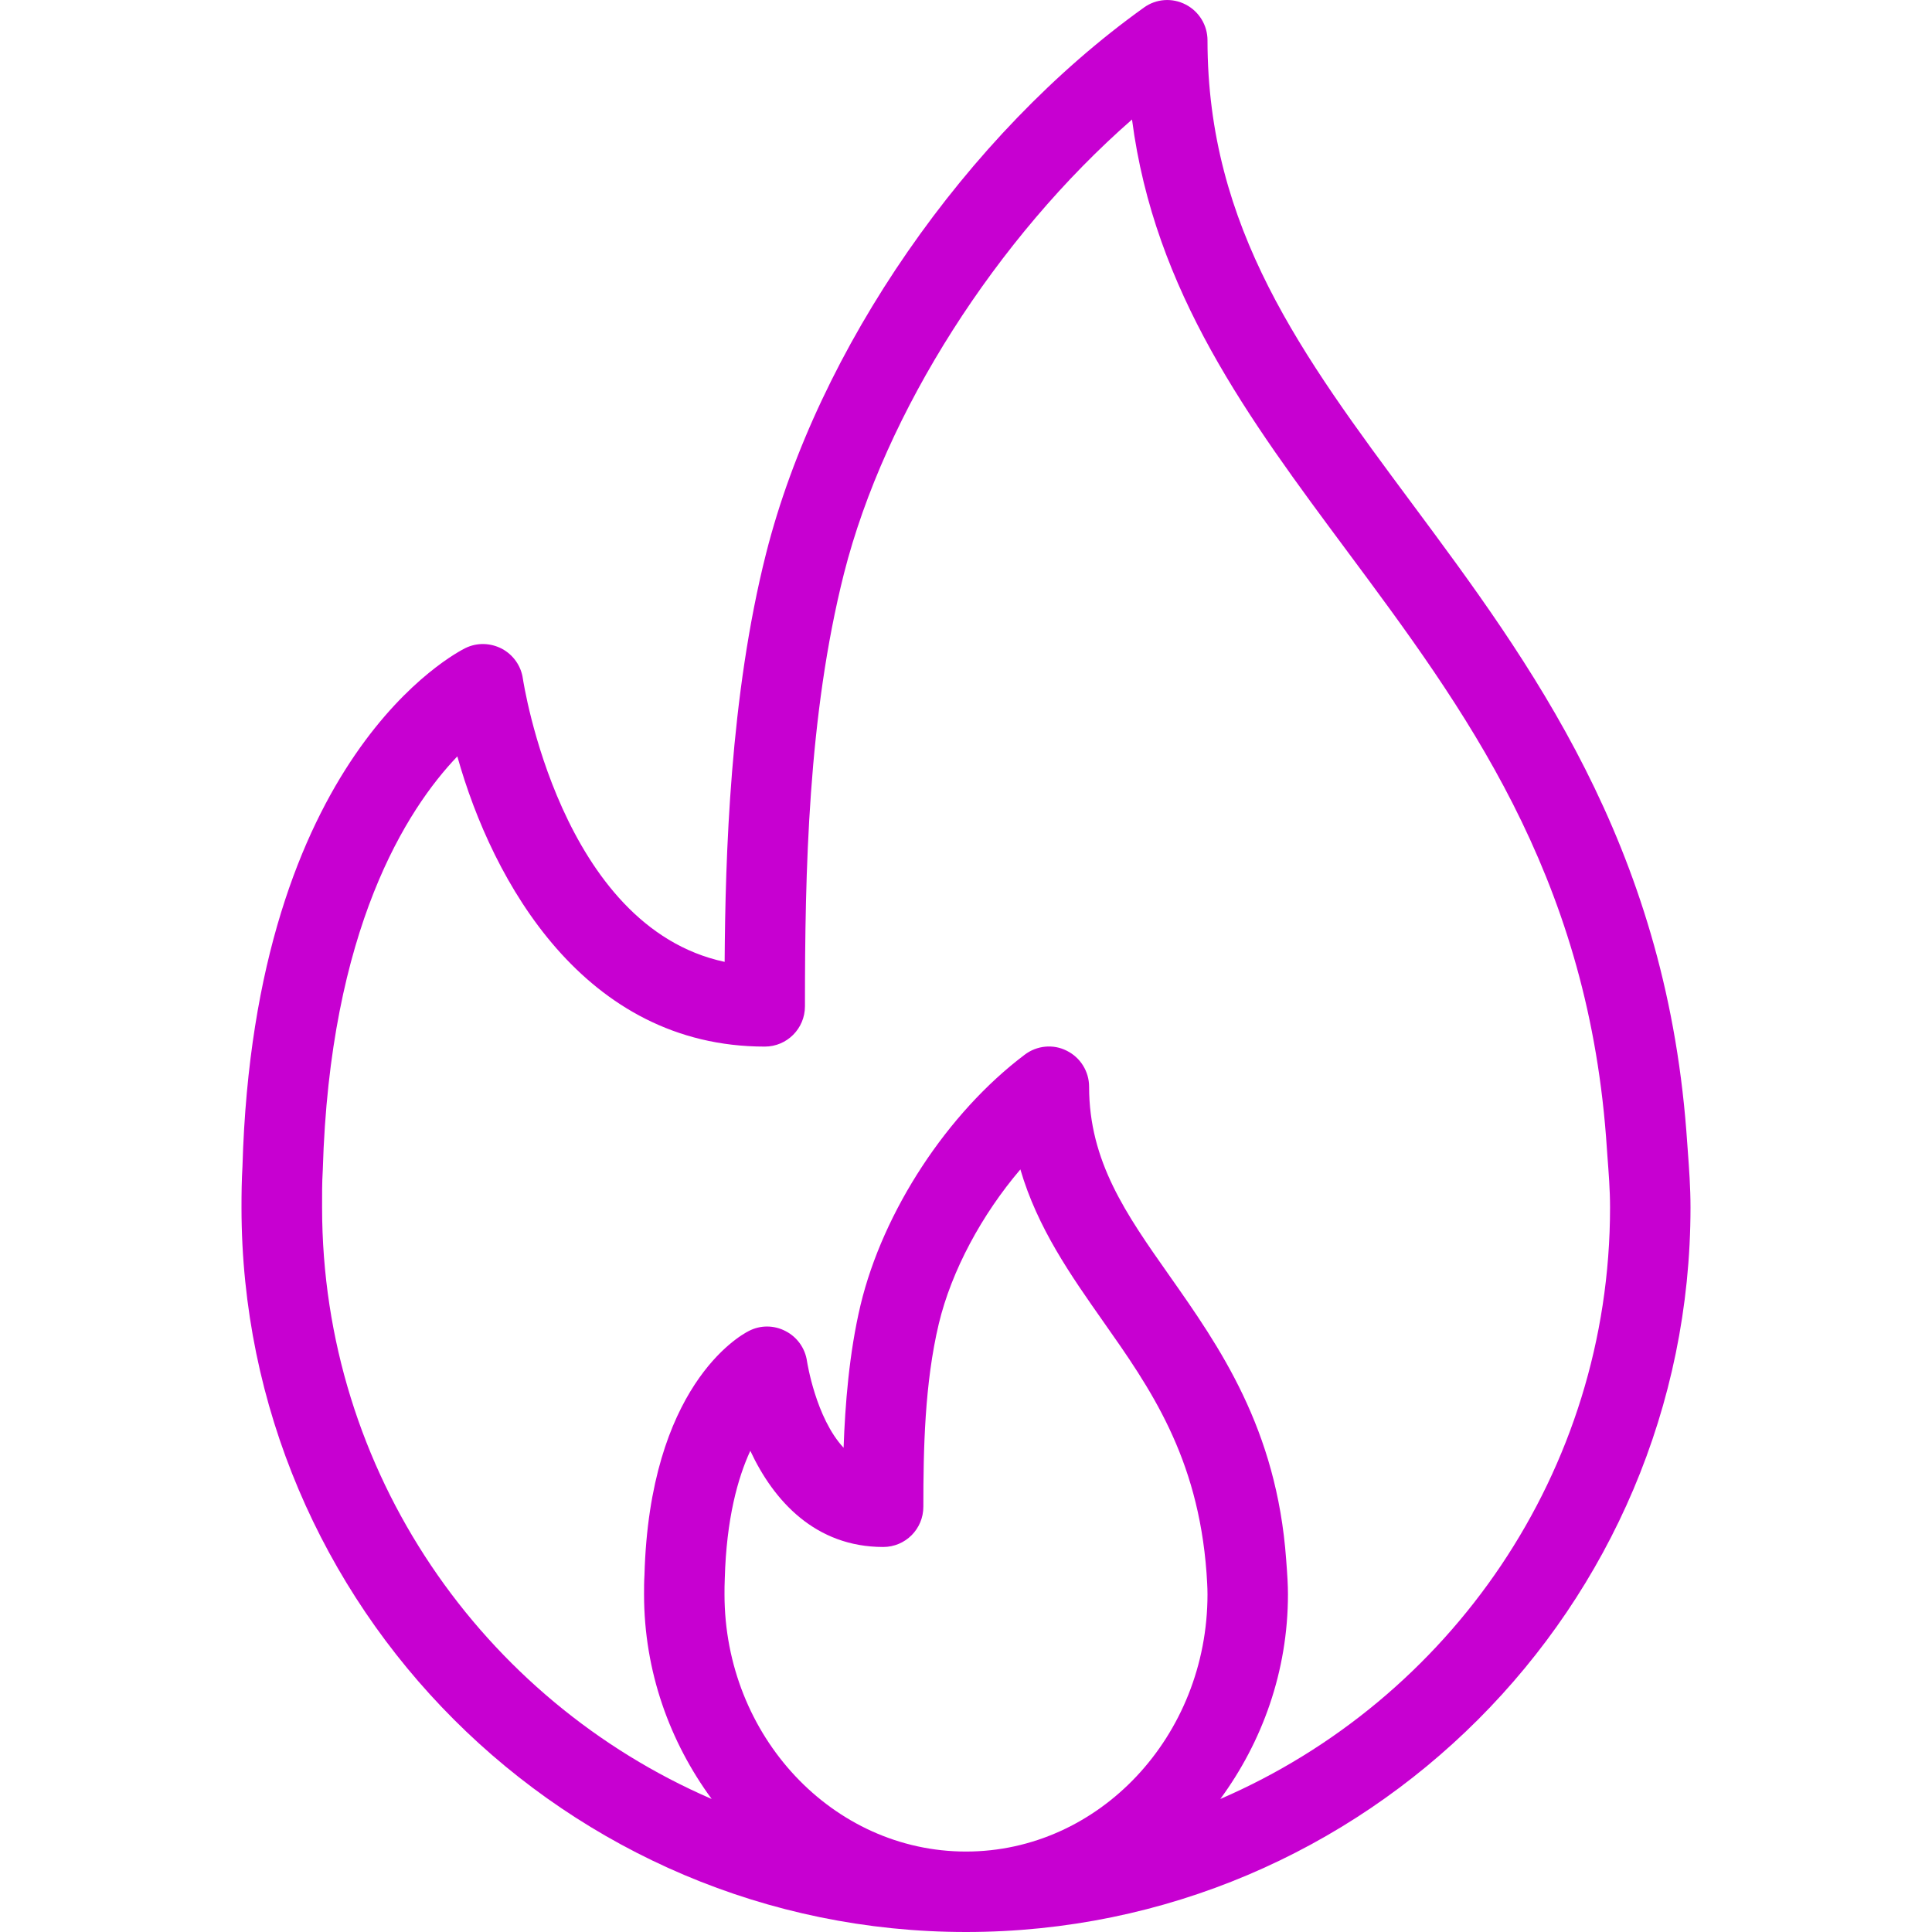 <svg width="14" height="14" viewBox="0 0 14 14" fill="none" xmlns="http://www.w3.org/2000/svg">
<g clip-path="url(#clip0_2081_2518)">
<path d="M12.23 8.334L12.22 8.197C12.06 6.109 11.088 4.801 10.23 3.646C9.436 2.577 8.75 1.654 8.75 0.292C8.75 0.183 8.689 0.083 8.592 0.033C8.494 -0.018 8.377 -0.009 8.289 0.055C7.001 0.977 5.926 2.53 5.551 4.012C5.29 5.044 5.256 6.204 5.251 6.97C4.061 6.716 3.792 4.937 3.789 4.918C3.776 4.825 3.719 4.745 3.637 4.701C3.554 4.658 3.457 4.655 3.373 4.696C3.311 4.727 1.842 5.473 1.757 8.453C1.751 8.552 1.75 8.651 1.75 8.75C1.75 11.645 4.105 14 7 14C9.895 14 12.25 11.645 12.25 8.75C12.25 8.605 12.24 8.469 12.23 8.334ZM7 13.417C6.035 13.417 5.25 12.581 5.25 11.553C5.25 11.518 5.25 11.482 5.252 11.439C5.264 11.005 5.346 10.71 5.437 10.513C5.606 10.876 5.909 11.21 6.4 11.21C6.561 11.21 6.691 11.08 6.691 10.918C6.691 10.503 6.7 10.024 6.803 9.592C6.895 9.208 7.115 8.801 7.394 8.474C7.518 8.898 7.759 9.241 7.995 9.577C8.332 10.056 8.681 10.552 8.743 11.398C8.746 11.448 8.75 11.498 8.75 11.553C8.75 12.581 7.965 13.417 7 13.417ZM8.843 13.036C9.146 12.623 9.333 12.112 9.333 11.553C9.333 11.484 9.329 11.42 9.32 11.301C9.251 10.349 8.837 9.76 8.472 9.241C8.161 8.799 7.892 8.417 7.892 7.875C7.892 7.764 7.829 7.663 7.73 7.614C7.632 7.564 7.513 7.576 7.425 7.643C6.865 8.065 6.399 8.777 6.236 9.456C6.153 9.804 6.124 10.181 6.113 10.491C5.911 10.274 5.849 9.87 5.848 9.865C5.835 9.771 5.777 9.689 5.693 9.646C5.61 9.602 5.51 9.601 5.426 9.645C5.352 9.682 4.707 10.052 4.67 11.414C4.667 11.461 4.667 11.507 4.667 11.553C4.667 12.113 4.854 12.623 5.157 13.036C3.498 12.319 2.334 10.669 2.334 8.75C2.334 8.663 2.333 8.576 2.339 8.479C2.389 6.73 2.949 5.863 3.314 5.481C3.569 6.392 4.236 7.584 5.542 7.584C5.703 7.584 5.833 7.453 5.833 7.292C5.833 6.316 5.855 5.188 6.116 4.155C6.413 2.985 7.224 1.722 8.203 0.866C8.366 2.116 9.047 3.032 9.762 3.994C10.612 5.138 11.491 6.322 11.638 8.238L11.648 8.378C11.657 8.499 11.667 8.62 11.667 8.75C11.667 10.669 10.502 12.319 8.843 13.036Z" fill="#C700D1"/>
</g>
<defs>
<clipPath id="clip0_2081_2518">
<rect width="14" height="14" fill="white"/>
</clipPath>
</defs>
</svg>
